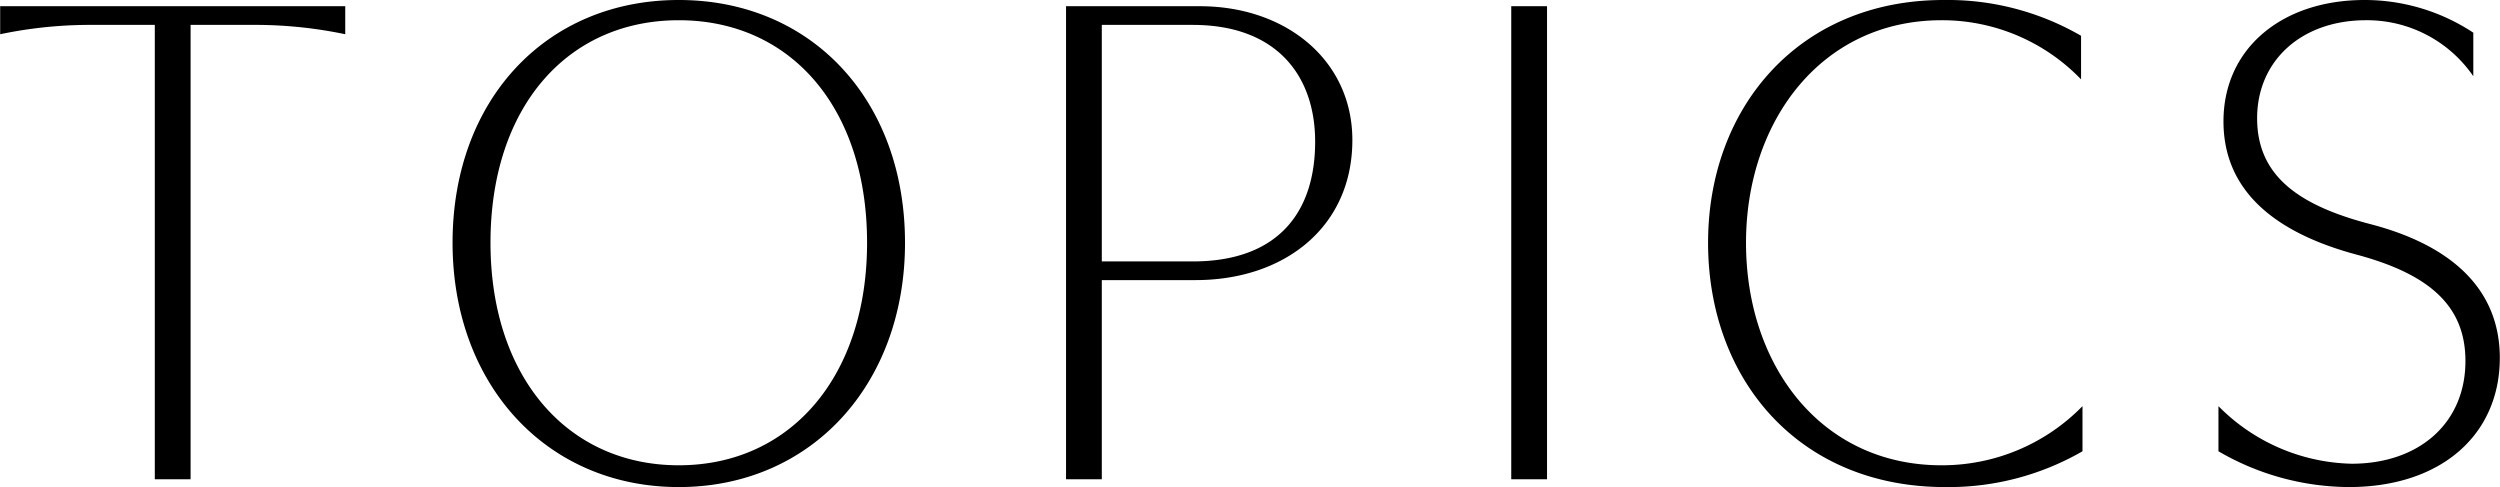 <svg id="en_topics.svg" xmlns="http://www.w3.org/2000/svg" width="160.656" height="31.3" viewBox="0 0 160.656 31.3">
  <defs>
    <style>
      .cls-1 {
        fill-rule: evenodd;
      }
    </style>
  </defs>
  <path id="TOPICS" class="cls-1" d="M353.467,11538.3h4.417a28.247,28.247,0,0,1,5.521.6v-1.8H341.23v1.8a28.229,28.229,0,0,1,5.521-.6h4.416v29.2h2.3v-29.2Zm31.372-1.6c-8.511,0-14.537,6.4-14.537,15.6,0,9.1,6.026,15.7,14.537,15.7s14.538-6.6,14.538-15.7C399.377,11543.1,393.35,11536.7,384.839,11536.7Zm0,29.9c-7.176,0-12.1-5.7-12.1-14.3,0-8.7,4.923-14.3,12.1-14.3s12.1,5.6,12.1,14.3C396.939,11560.9,392.016,11566.6,384.839,11566.6Zm27.184,0.9v-12.8h6.027c5.7,0,10.075-3.4,10.075-9,0-5.1-4.232-8.6-9.8-8.6h-8.6v30.4h2.3Zm5.843-29.2c5.429,0,7.867,3.3,7.867,7.5,0,4.6-2.438,7.7-7.867,7.7h-5.843v-15.2h5.843Zm20.469-1.2v30.4h2.3v-30.4h-2.3Zm27.647,29.5c-7.729,0-12.56-6.4-12.56-14.3,0-7.8,4.831-14.3,12.56-14.3a12.4,12.4,0,0,1,8.971,3.8v-2.8a17.113,17.113,0,0,0-8.833-2.3c-9.293,0-15.136,6.9-15.136,15.6,0,8.8,5.843,15.7,15.228,15.7a17.229,17.229,0,0,0,8.833-2.3v-2.9A12.609,12.609,0,0,1,465.982,11566.6Zm17.8-.9a16.807,16.807,0,0,0,8.373,2.3c5.981,0,9.708-3.4,9.708-8.3,0-4.3-2.945-7.2-8.327-8.6-4.6-1.2-7.269-3.1-7.269-6.8s2.852-6.3,6.993-6.3a8.282,8.282,0,0,1,6.9,3.6v-2.8a12.674,12.674,0,0,0-6.992-2.1c-5.291,0-9.063,3.1-9.063,7.8,0,4.5,3.358,7.2,8.695,8.6,4.738,1.3,6.854,3.4,6.854,6.8,0,4-2.99,6.6-7.315,6.6a12.4,12.4,0,0,1-8.557-3.7v2.9Z" transform="translate(-341.219 -11536.7)"/>
</svg>
